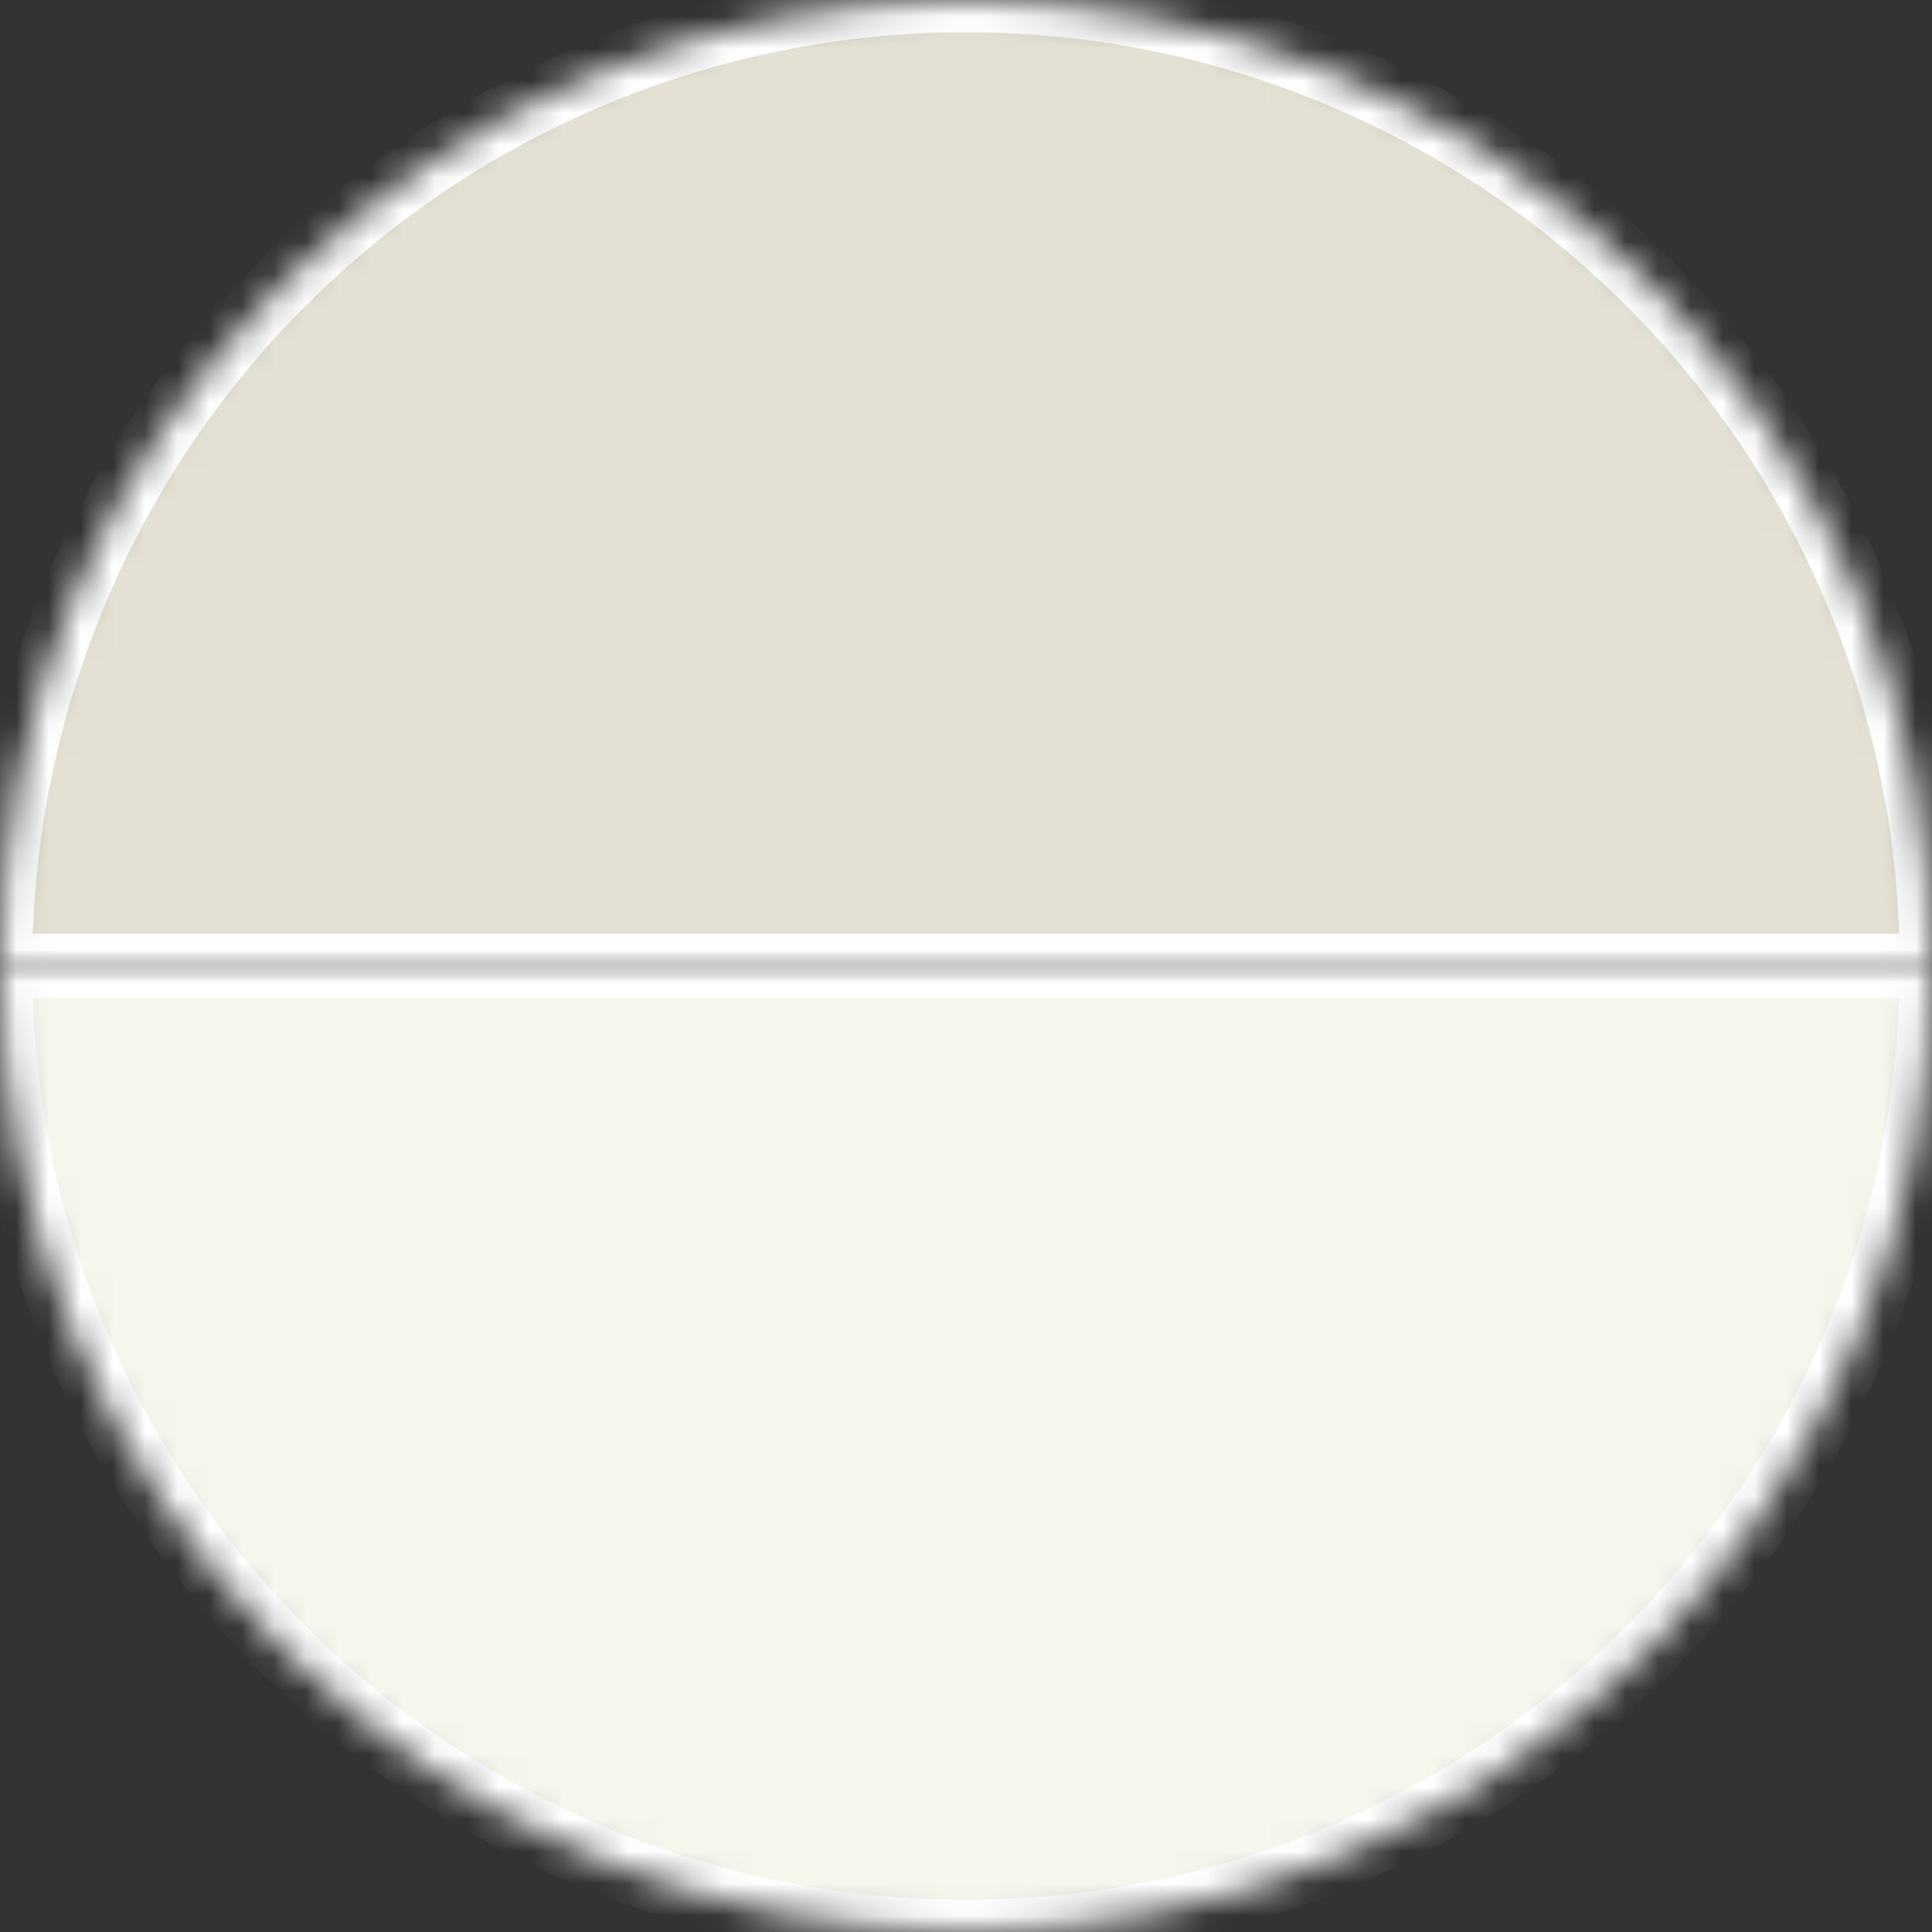 <svg xmlns="http://www.w3.org/2000/svg" width="60" height="60" viewBox="0 0 60 60" fill="none"><rect x="0" y="0" width="60" height="60" fill="#333333" stroke="none"/><mask id="path-1-inside-1_690_3170" fill="white"><path d="M60 30C60 22.044 56.839 14.413 51.213 8.787C45.587 3.161 37.956 6.00699e-07 30 0C22.044 -6.00699e-07 14.413 3.161 8.787 8.787C3.161 14.413 1.2014e-06 22.044 0 30L30 30H60Z"></path></mask><path d="M60 30C60 22.044 56.839 14.413 51.213 8.787C45.587 3.161 37.956 6.00699e-07 30 0C22.044 -6.00699e-07 14.413 3.161 8.787 8.787C3.161 14.413 1.2014e-06 22.044 0 30L30 30H60Z" fill="#E4E1D4" stroke="white" stroke-width="2" mask="url(#path-1-inside-1_690_3170)"></path><mask id="path-2-inside-2_690_3170" fill="white"><path d="M60 30C60 33.94 59.224 37.841 57.716 41.48C56.209 45.12 53.999 48.427 51.213 51.213C48.427 53.999 45.12 56.209 41.48 57.716C37.841 59.224 33.94 60 30 60C26.06 60 22.159 59.224 18.52 57.716C14.88 56.209 11.573 53.999 8.787 51.213C6.001 48.427 3.791 45.12 2.284 41.48C0.776 37.841 -3.44416e-07 33.94 0 30L30 30H60Z"></path></mask><path d="M60 30C60 33.94 59.224 37.841 57.716 41.48C56.209 45.12 53.999 48.427 51.213 51.213C48.427 53.999 45.12 56.209 41.48 57.716C37.841 59.224 33.94 60 30 60C26.06 60 22.159 59.224 18.52 57.716C14.88 56.209 11.573 53.999 8.787 51.213C6.001 48.427 3.791 45.12 2.284 41.48C0.776 37.841 -3.44416e-07 33.94 0 30L30 30H60Z" fill="#F5F6EC" stroke="white" stroke-width="2" mask="url(#path-2-inside-2_690_3170)"></path></svg>